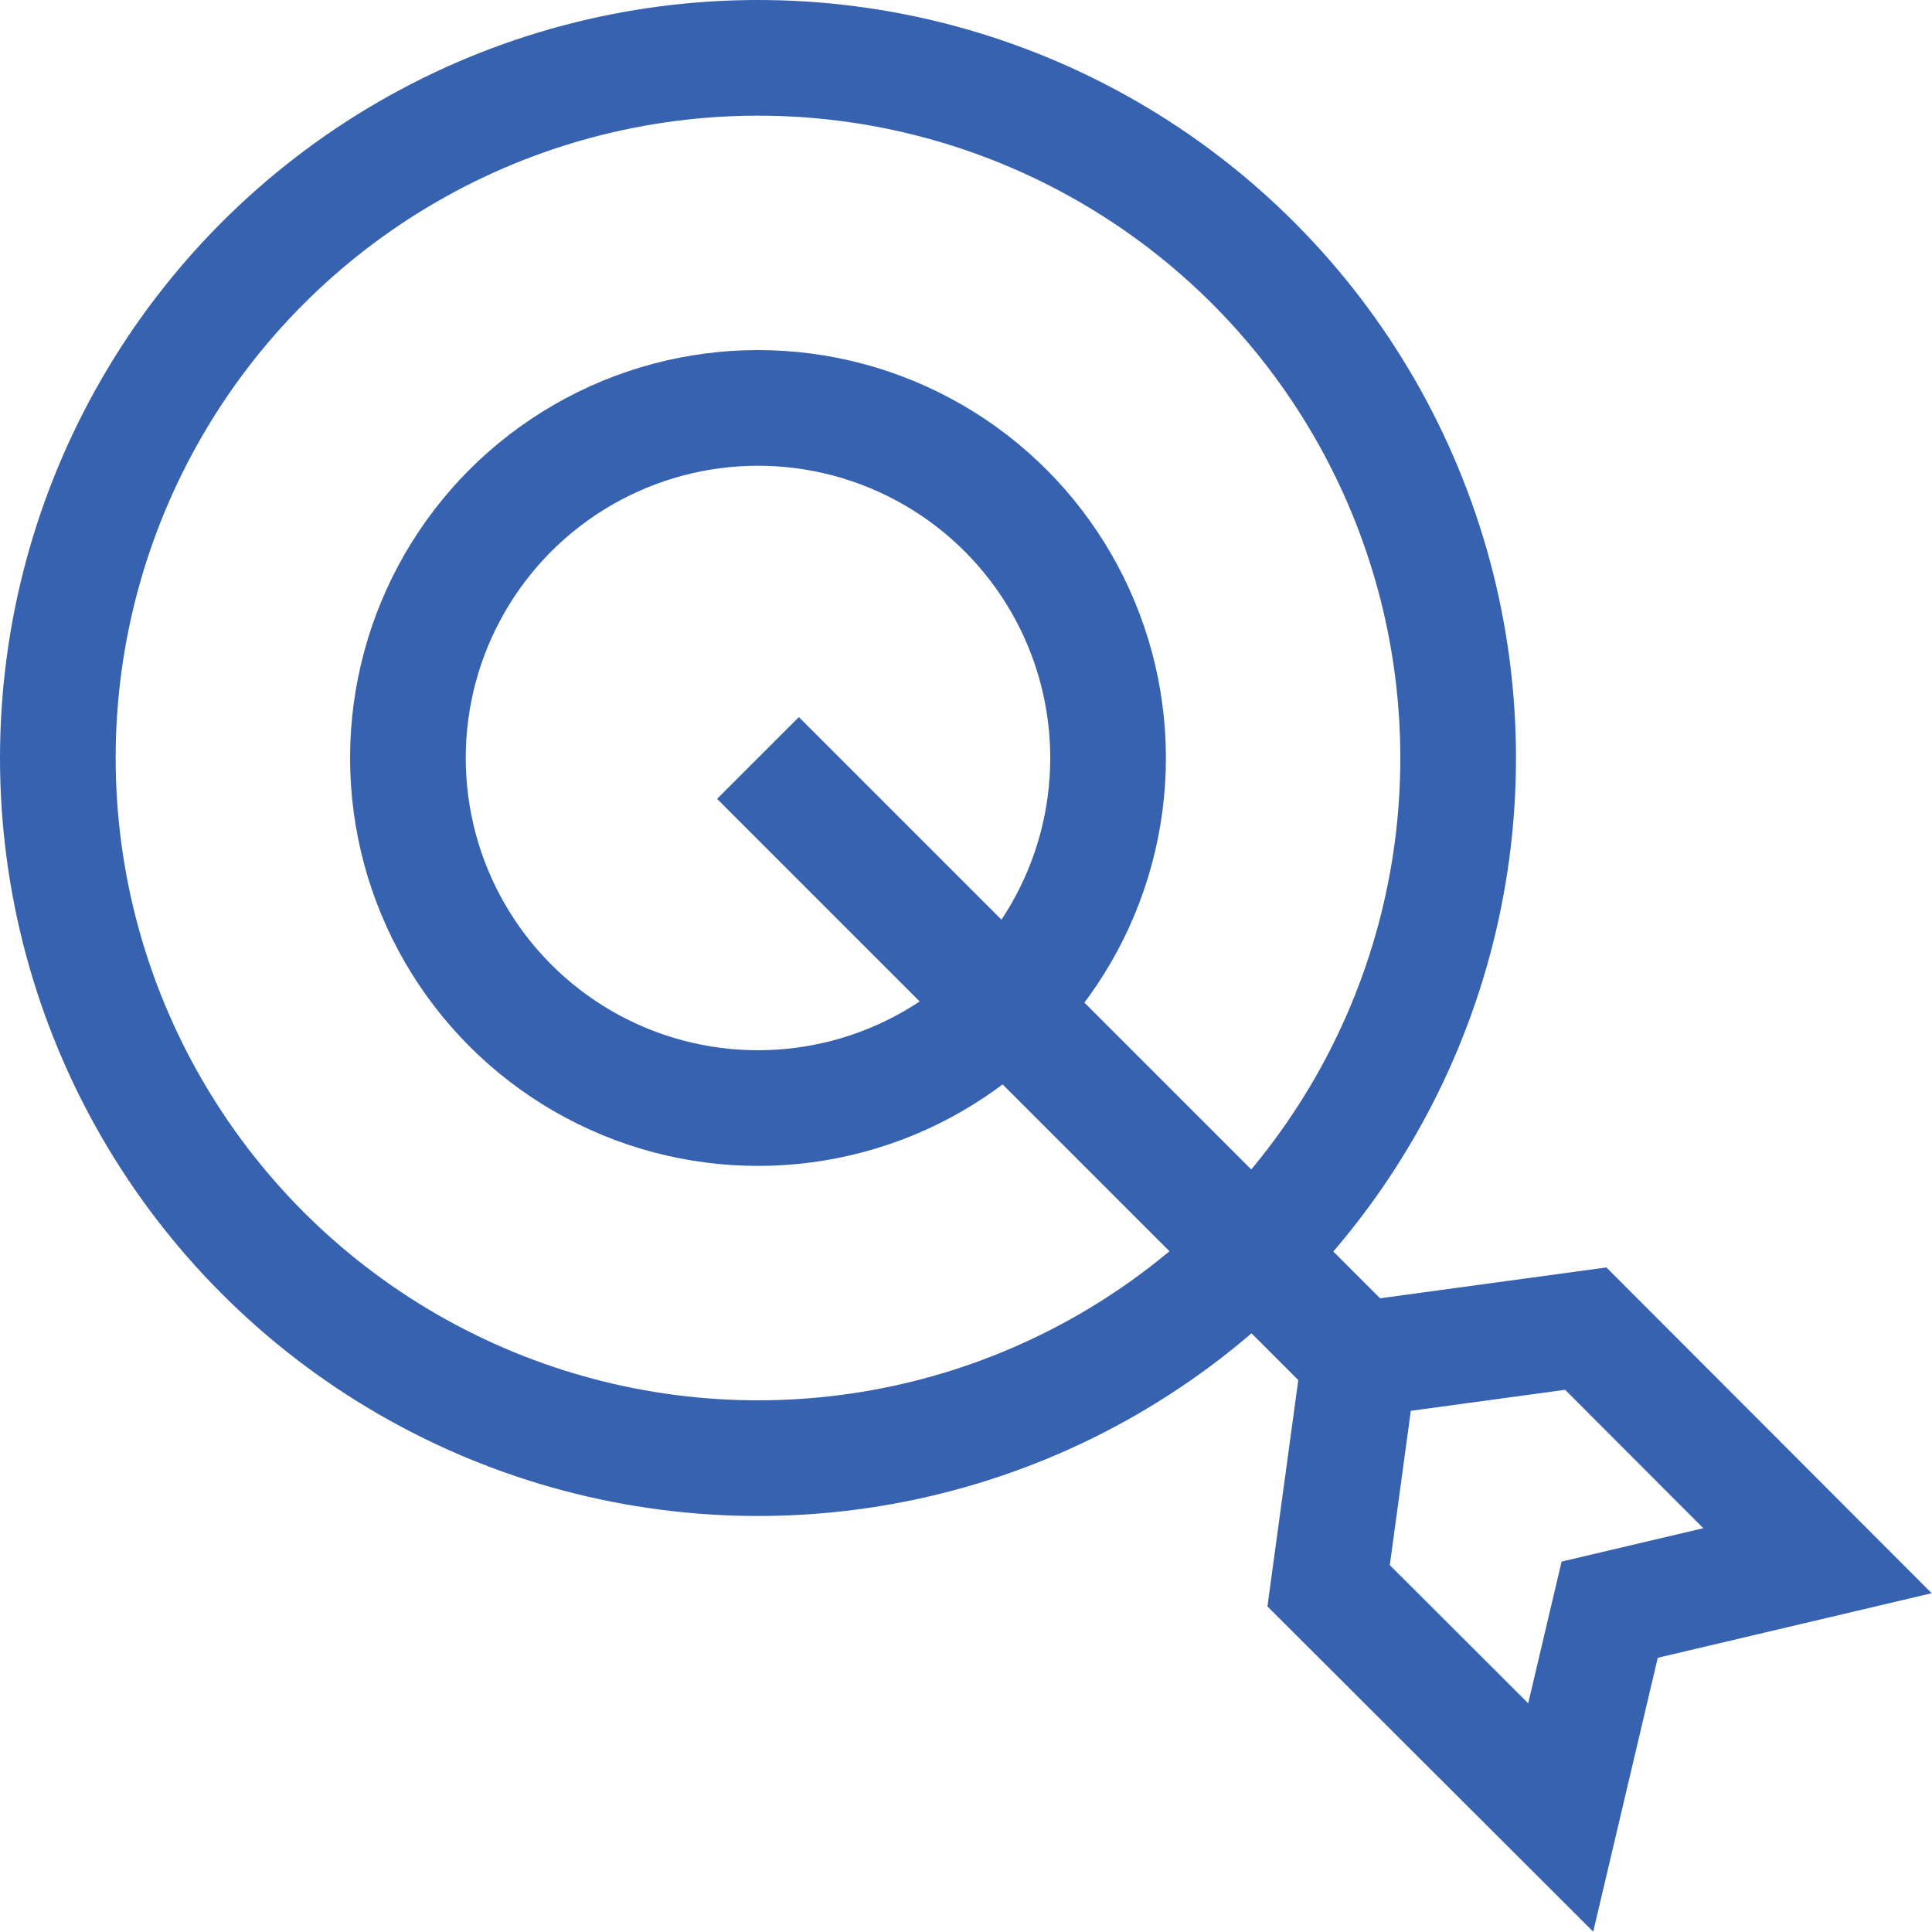 <svg xmlns="http://www.w3.org/2000/svg" viewBox="0 0 50.11 50.11"><defs><style>.cls-1{fill:none;stroke:#3762b0;stroke-miterlimit:10;stroke-width:3px;}</style></defs><g id="Design"><circle class="cls-1" cx="19.66" cy="19.66" r="18.16"></circle><circle class="cls-1" cx="19.66" cy="19.66" r="9.08"></circle><line class="cls-1" x1="19.66" y1="19.66" x2="35.79" y2="35.79"></line><polygon class="cls-1" points="35.26 35.26 34.46 41.13 40.48 47.14 41.75 41.75 47.14 40.48 41.13 34.46 35.26 35.26"></polygon></g></svg>